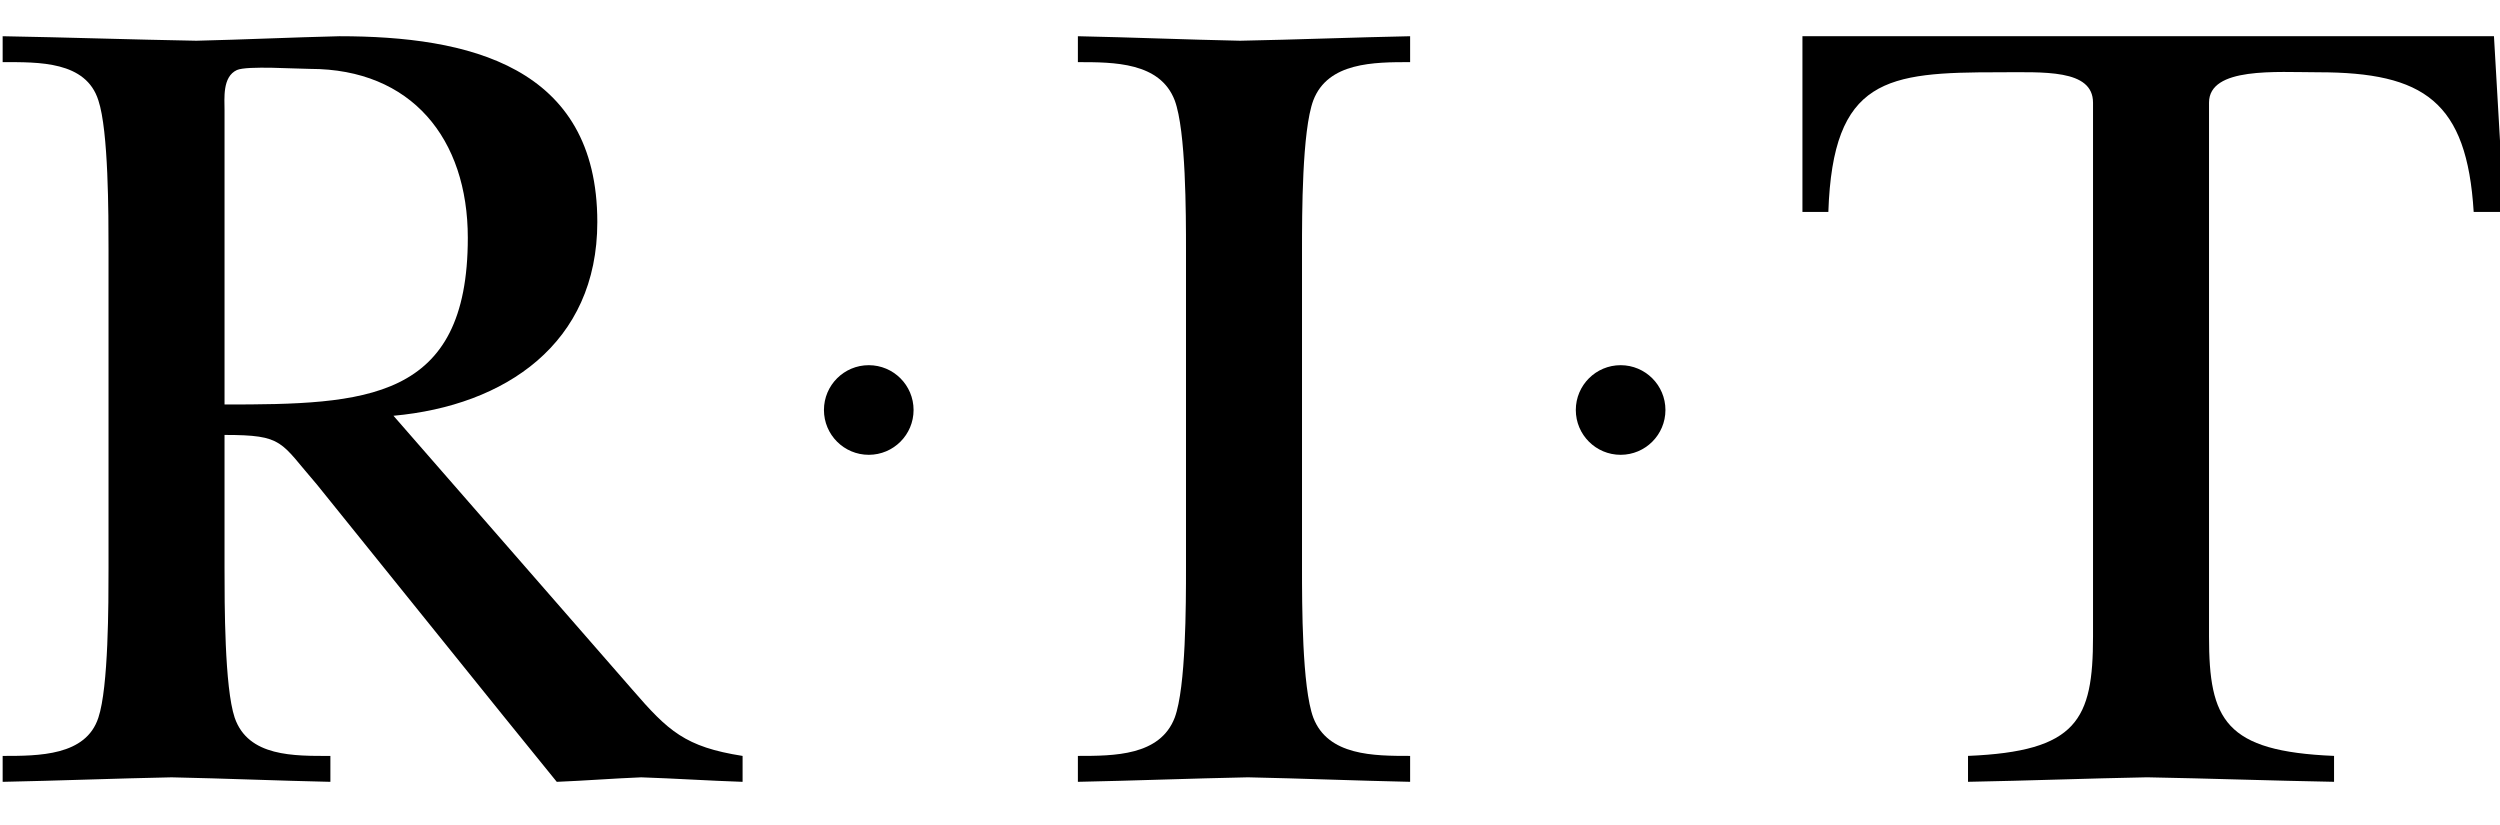 <?xml version="1.0" encoding="UTF-8" standalone="no"?>
<!-- Generator: Adobe Illustrator 14.0.0, SVG Export Plug-In . SVG Version: 6.00 Build 43363)  -->
<svg xmlns:dc="http://purl.org/dc/elements/1.1/" xmlns:cc="http://creativecommons.org/ns#" xmlns:rdf="http://www.w3.org/1999/02/22-rdf-syntax-ns#" xmlns:svg="http://www.w3.org/2000/svg" xmlns="http://www.w3.org/2000/svg" xmlns:sodipodi="http://sodipodi.sourceforge.net/DTD/sodipodi-0.dtd" xmlns:inkscape="http://www.inkscape.org/namespaces/inkscape" version="1.0" id="Layer_1" x="0px" y="0px" width="158.46" height="52.3" viewBox="0 0 612 792" enable-background="new 0 0 612 792" xml:space="preserve" sodipodi:version="0.32" inkscape:version="0.46" sodipodi:docname="rit_black_no_bar.svg" inkscape:output_extension="org.inkscape.output.svg.inkscape"><defs id="defs16"><inkscape:perspective sodipodi:type="inkscape:persp3d" inkscape:vp_x="0 : 396 : 1" inkscape:vp_y="0 : 1000 : 0" inkscape:vp_z="612 : 396 : 1" inkscape:persp3d-origin="306 : 264 : 1" id="perspective20"/></defs><sodipodi:namedview inkscape:window-height="737" inkscape:window-width="1280" inkscape:pageshadow="2" inkscape:pageopacity="0.0" guidetolerance="10.0" gridtolerance="10.0" objecttolerance="10.0" borderopacity="1.0" bordercolor="#666666" pagecolor="#ffffff" id="base" showgrid="false" inkscape:zoom="5.33" inkscape:cx="72.803322" inkscape:cy="46.553971" inkscape:window-x="-4" inkscape:window-y="-4" inkscape:current-layer="Layer_1"/>
<g id="g3" transform="matrix(10.574,0,0,10.574,-2921.459,-3803.59)">
	<path clip-rule="evenodd" d="M 212.14,369.748 C 212.14,368.623 211.935,366.681 213.265,366.068 C 214.185,365.659 218.683,365.965 219.91,365.965 C 229.111,365.965 234.223,372.303 234.223,381.3 C 234.223,396.124 224.92,396.43 212.14,396.43 L 212.14,369.748 L 212.14,369.748 z M 227.475,397.453 C 237.596,396.533 245.979,390.91 245.979,379.869 C 245.979,365.658 234.222,363 222.567,363 C 218.273,363.103 213.877,363.307 209.583,363.409 C 203.756,363.306 197.826,363.102 191.999,363 L 191.999,365.352 C 195.27,365.352 199.564,365.249 200.689,368.828 C 201.609,371.588 201.609,379.154 201.609,382.425 L 201.609,411.256 C 201.609,414.527 201.609,422.093 200.689,424.853 C 199.564,428.33 195.271,428.33 191.999,428.33 L 191.999,430.682 C 197.11,430.579 202.222,430.375 207.334,430.273 C 212.241,430.376 217.046,430.58 221.749,430.682 L 221.749,428.33 C 218.478,428.33 214.286,428.433 213.059,424.853 C 212.139,422.093 212.139,414.528 212.139,411.256 L 212.139,399.193 C 217.557,399.193 217.148,399.806 220.522,403.691 L 237.493,424.752 L 242.298,430.682 C 244.854,430.579 247.41,430.375 249.965,430.273 C 253.032,430.376 256.099,430.58 259.166,430.682 L 259.166,428.33 C 253.952,427.512 252.418,426.081 249.147,422.298 L 227.475,397.453 L 227.475,397.453 z" id="path5" style="fill-rule:evenodd"/>
	<path clip-rule="evenodd" d="M 299.416,411.255 C 299.416,414.526 299.416,422.092 298.394,424.852 C 297.065,428.329 292.873,428.329 289.602,428.329 L 289.602,430.681 C 294.713,430.578 299.927,430.374 305.039,430.272 C 309.946,430.375 314.956,430.579 319.761,430.681 L 319.761,428.329 C 316.49,428.329 312.298,428.329 310.97,424.852 C 309.947,422.092 309.947,414.527 309.947,411.255 L 309.947,382.424 C 309.947,379.153 309.947,371.588 310.97,368.827 C 312.298,365.351 316.49,365.351 319.761,365.351 L 319.761,363 C 314.65,363.103 309.538,363.307 304.324,363.409 C 299.417,363.306 294.509,363.102 289.602,363 L 289.602,365.352 C 292.873,365.352 297.065,365.352 298.394,368.828 C 299.416,371.588 299.416,379.154 299.416,382.425 L 299.416,411.255 L 299.416,411.255 z" id="path7" style="fill-rule:evenodd"/>
	<path clip-rule="evenodd" d="M 418.146,363 L 355.373,363 L 355.373,378.949 L 357.725,378.949 C 358.135,366.783 363.041,366.272 373.163,366.272 C 377.253,366.272 381.751,365.965 381.751,369.032 L 381.751,417.491 C 381.751,425.056 380.319,427.919 370.403,428.328 L 370.403,430.68 C 375.923,430.577 381.239,430.373 386.659,430.271 C 392.28,430.374 398.007,430.578 403.63,430.68 L 403.63,428.328 C 393.712,427.919 392.28,425.057 392.28,417.491 L 392.28,369.032 C 392.28,365.761 398.415,366.272 402.198,366.272 C 411.807,366.272 415.692,368.93 416.305,378.949 L 419.067,378.949 L 418.146,363 L 418.146,363 z" id="path9" style="fill-rule:evenodd"/>
	<path d="M 266.551,396.929 C 266.551,394.682 268.372,392.861 270.619,392.861 C 272.866,392.861 274.687,394.682 274.687,396.929 C 274.687,399.176 272.865,400.997 270.619,400.997 C 268.373,400.997 266.551,399.176 266.551,396.929 L 266.551,396.929 z" id="path11"/>
	<path d="M 334.801,396.929 C 334.801,394.682 336.623,392.861 338.869,392.861 C 341.115,392.861 342.937,394.682 342.937,396.929 C 342.937,399.176 341.115,400.997 338.869,400.997 C 336.623,400.997 334.801,399.176 334.801,396.929 L 334.801,396.929 z" id="path13"/>
</g>
</svg>